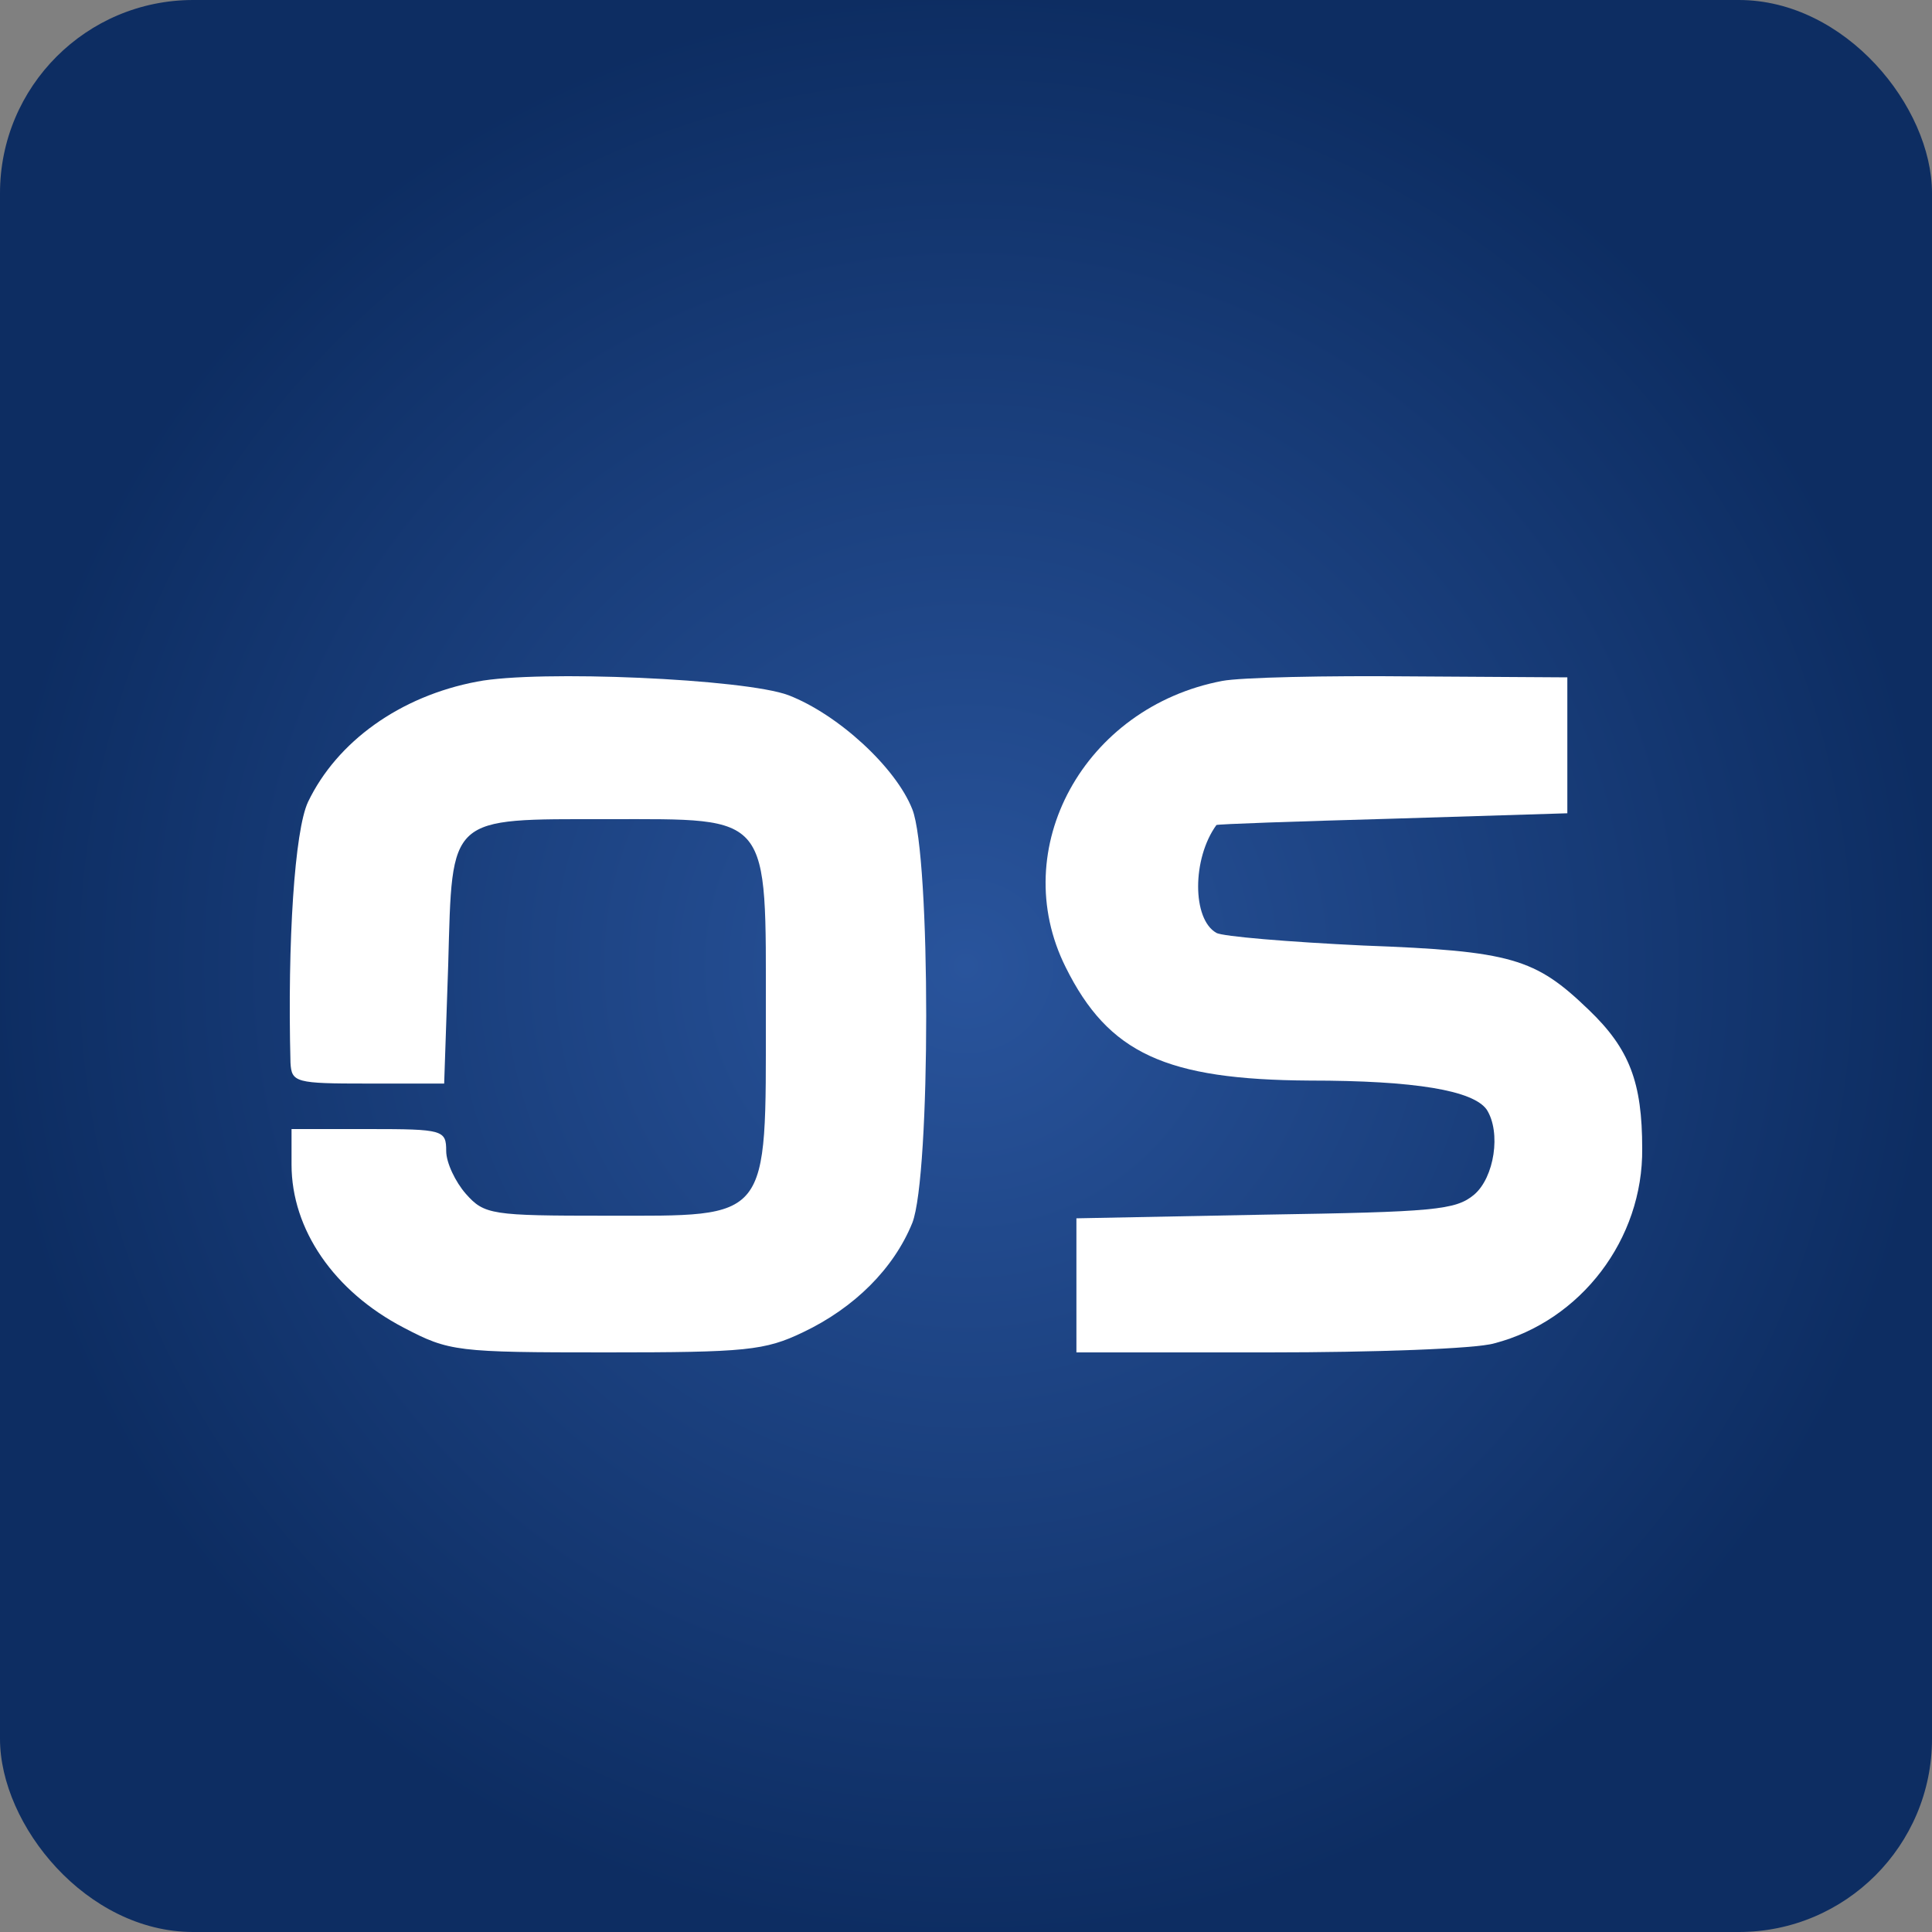 <svg width="20" height="20" viewBox="0 0 20 20" fill="none" xmlns="http://www.w3.org/2000/svg">
  <rect x="0" y="0" width="20" height="20" fill="#808080" stroke="none"/>
  <rect width="20" height="20" fill="transparent"/>
  <g id="favicon">
    <rect width="20" height="20" rx="2" fill="url(#paint0_radial_13_531)"/>
    <g id="Group 20">
      <g id="Group 19">
        <path id="Vector"
              d="M4.939 7.056C4.139 7.207 3.488 7.678 3.189 8.301C3.05 8.594 2.975 9.745 3.007 11C3.018 11.207 3.061 11.217 3.808 11.217H4.598L4.64 9.981C4.683 8.433 4.63 8.48 6.295 8.48C7.992 8.48 7.928 8.405 7.928 10.5C7.928 12.66 7.981 12.585 6.274 12.585C5.089 12.585 5.014 12.575 4.822 12.358C4.715 12.236 4.619 12.037 4.619 11.915C4.619 11.698 4.587 11.688 3.819 11.688H3.018V12.056C3.018 12.726 3.456 13.368 4.181 13.745C4.651 13.991 4.726 14 6.274 14C7.725 14 7.917 13.981 8.312 13.792C8.846 13.538 9.252 13.132 9.444 12.66C9.636 12.17 9.636 8.858 9.444 8.377C9.273 7.943 8.675 7.395 8.163 7.197C7.715 7.027 5.569 6.933 4.939 7.056Z"
              fill="white"/>
        <path id="Vector_2"
              d="M12.652 7.049C11.223 7.321 10.418 8.785 11.032 10.013C11.475 10.905 12.069 11.177 13.558 11.186C14.655 11.186 15.249 11.289 15.39 11.486C15.541 11.721 15.47 12.19 15.259 12.368C15.068 12.527 14.846 12.546 13.095 12.574L11.143 12.612V13.306V14H13.135C14.222 14 15.279 13.963 15.47 13.906C16.366 13.672 17.01 12.828 17 11.889C17 11.205 16.869 10.858 16.447 10.454C15.893 9.92 15.651 9.845 14.112 9.788C13.337 9.751 12.652 9.694 12.592 9.657C12.34 9.516 12.34 8.888 12.592 8.541C12.592 8.531 13.417 8.503 14.414 8.475L16.225 8.419V7.715V7.012L14.615 7.002C13.729 6.993 12.844 7.012 12.652 7.049Z"
              fill="white"/>
      </g>
    </g>
  </g>
  <defs>
    <radialGradient id="paint0_radial_13_531" cx="0" cy="0" r="1" gradientUnits="userSpaceOnUse"
                    gradientTransform="translate(10 10) rotate(90) scale(10)">
      <stop stop-color="#29549C"/>
      <stop offset="1" stop-color="#0D2D62"/>
    </radialGradient>
  </defs>
</svg>

